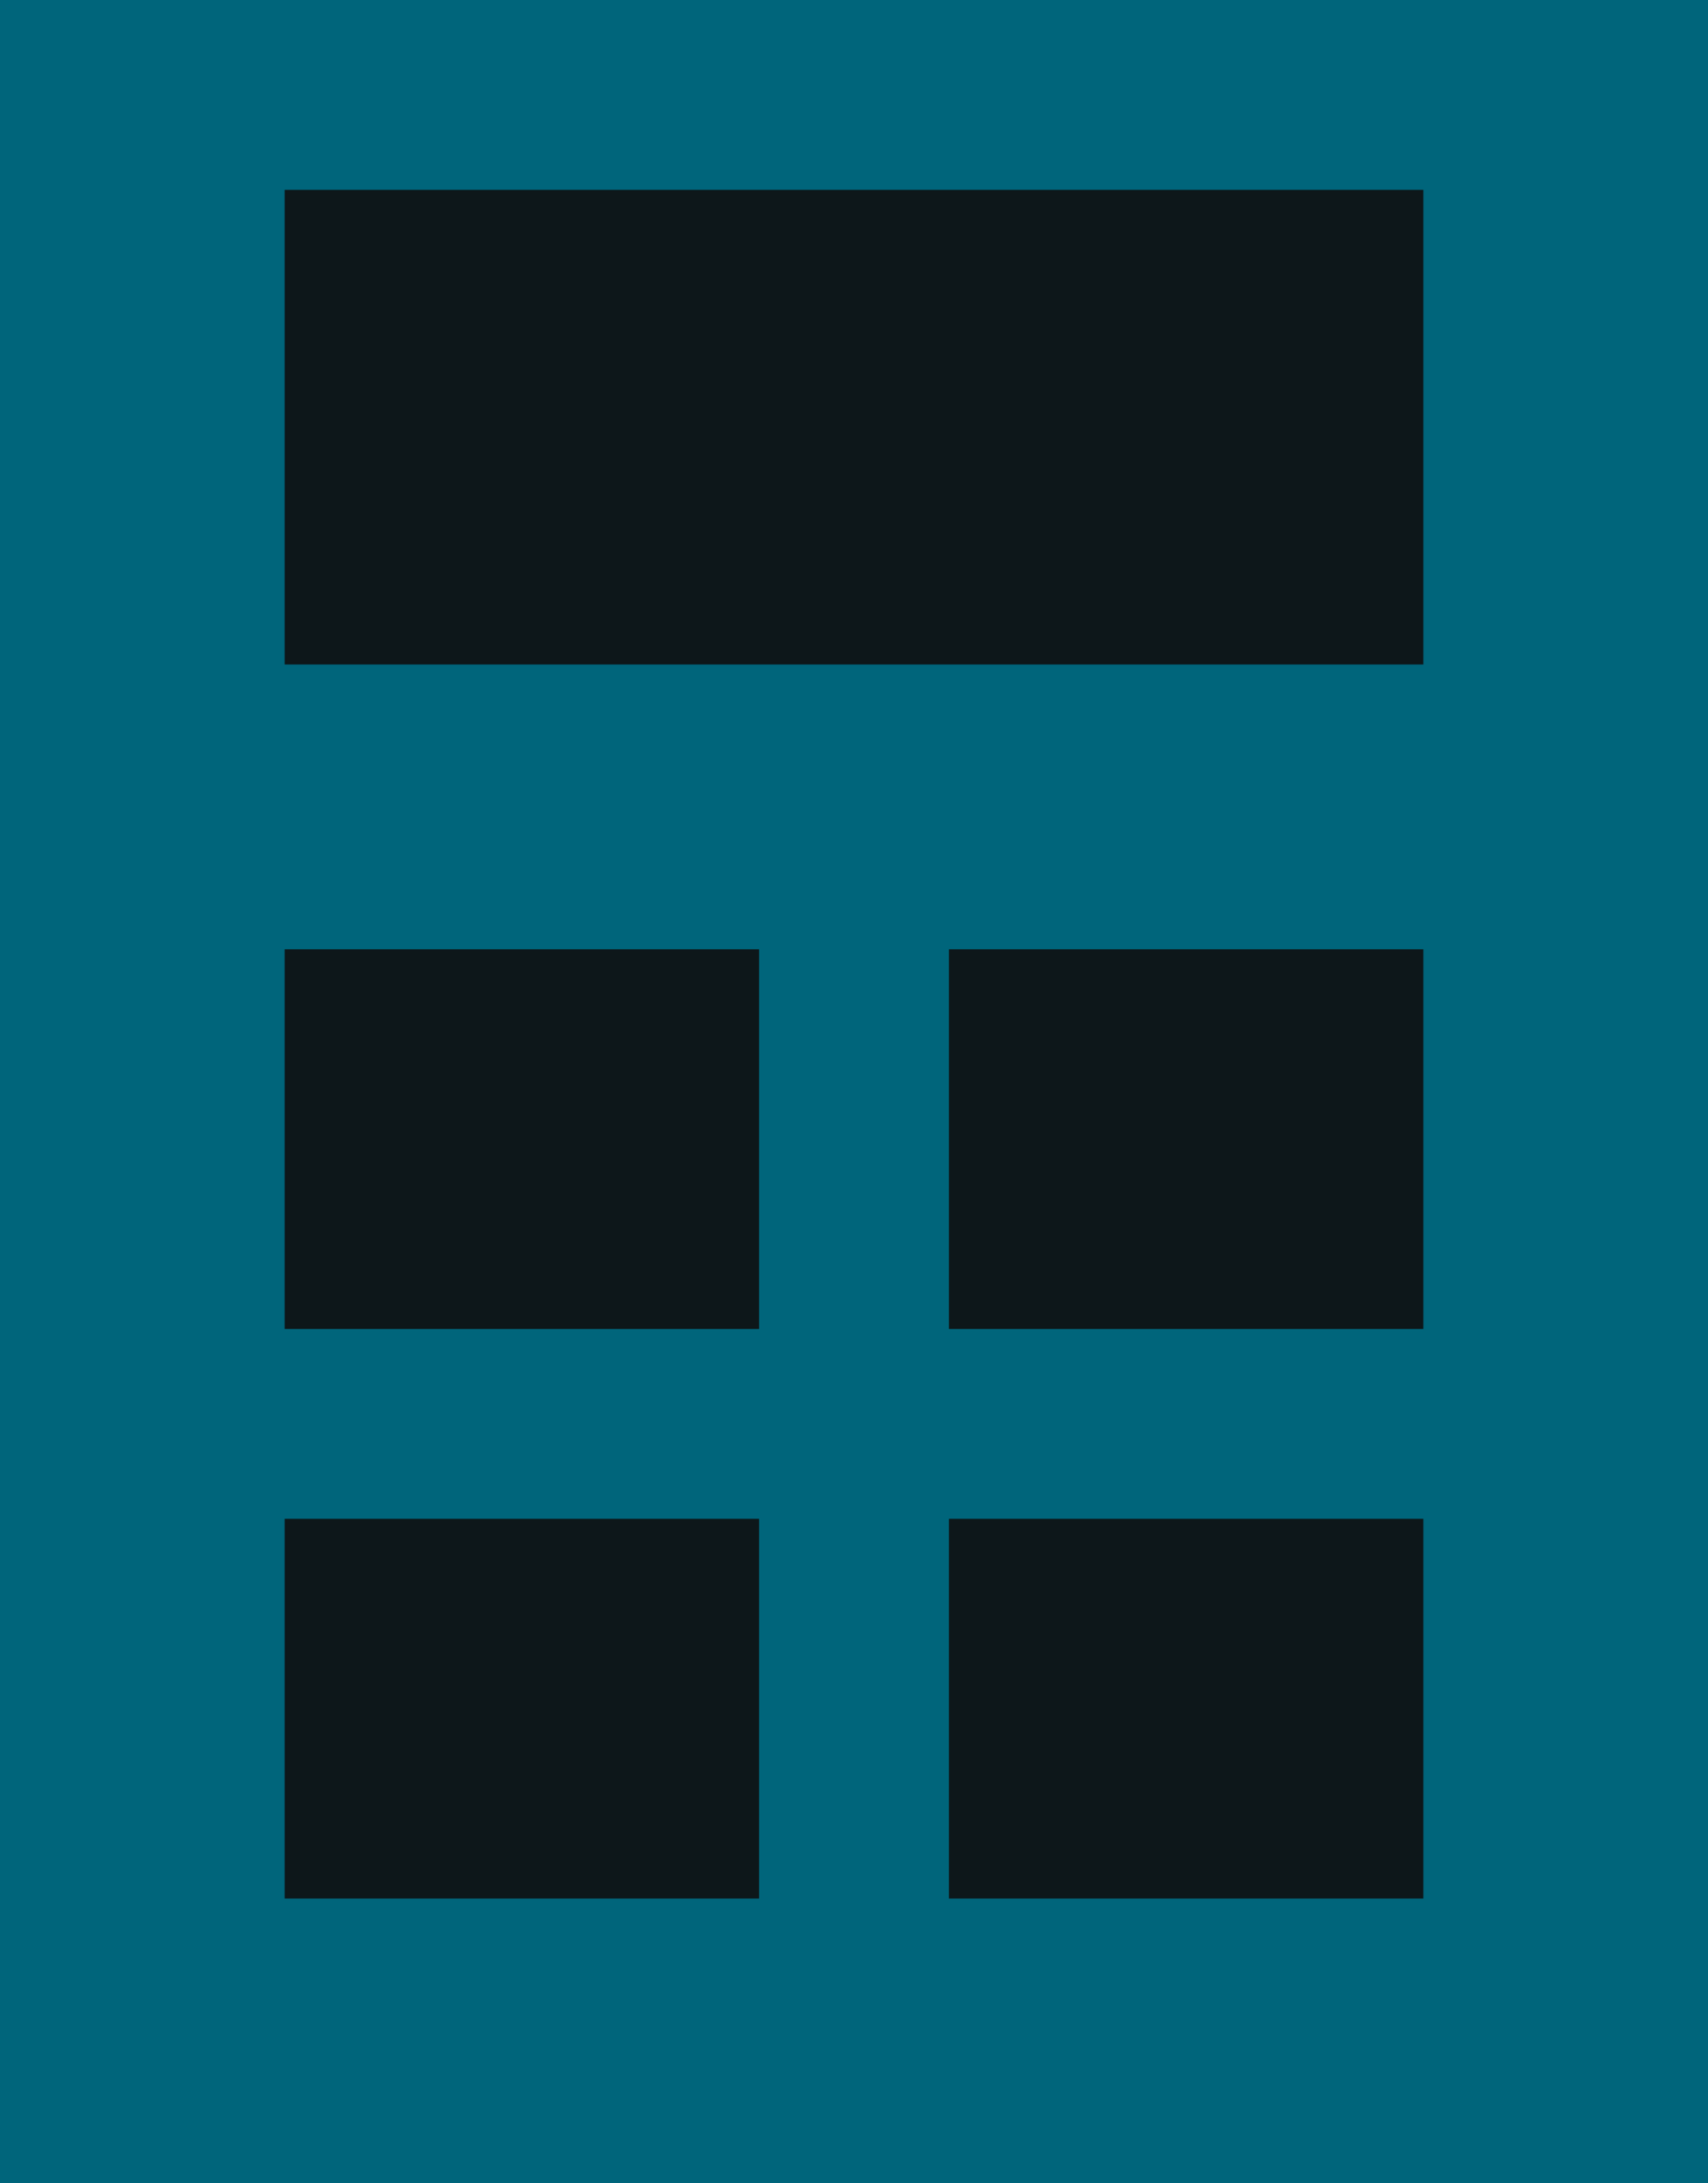 <?xml version="1.0" encoding="UTF-8"?> <svg xmlns="http://www.w3.org/2000/svg" width="18" height="23" viewBox="0 0 18 23" fill="none"><g id="Frame 771"><rect id="Rectangle 4627" width="18" height="23" fill="#00657B"></rect><rect id="Rectangle 4628" x="3" y="2" width="12" height="5" fill="#0D171A"></rect><rect id="Rectangle 4629" x="3" y="10" width="5" height="4" fill="#0D171A"></rect><rect id="Rectangle 4631" x="3" y="16" width="5" height="4" fill="#0D171A"></rect><rect id="Rectangle 4630" x="10" y="10" width="5" height="4" fill="#0D171A"></rect><rect id="Rectangle 4632" x="10" y="16" width="5" height="4" fill="#0D171A"></rect></g></svg> 